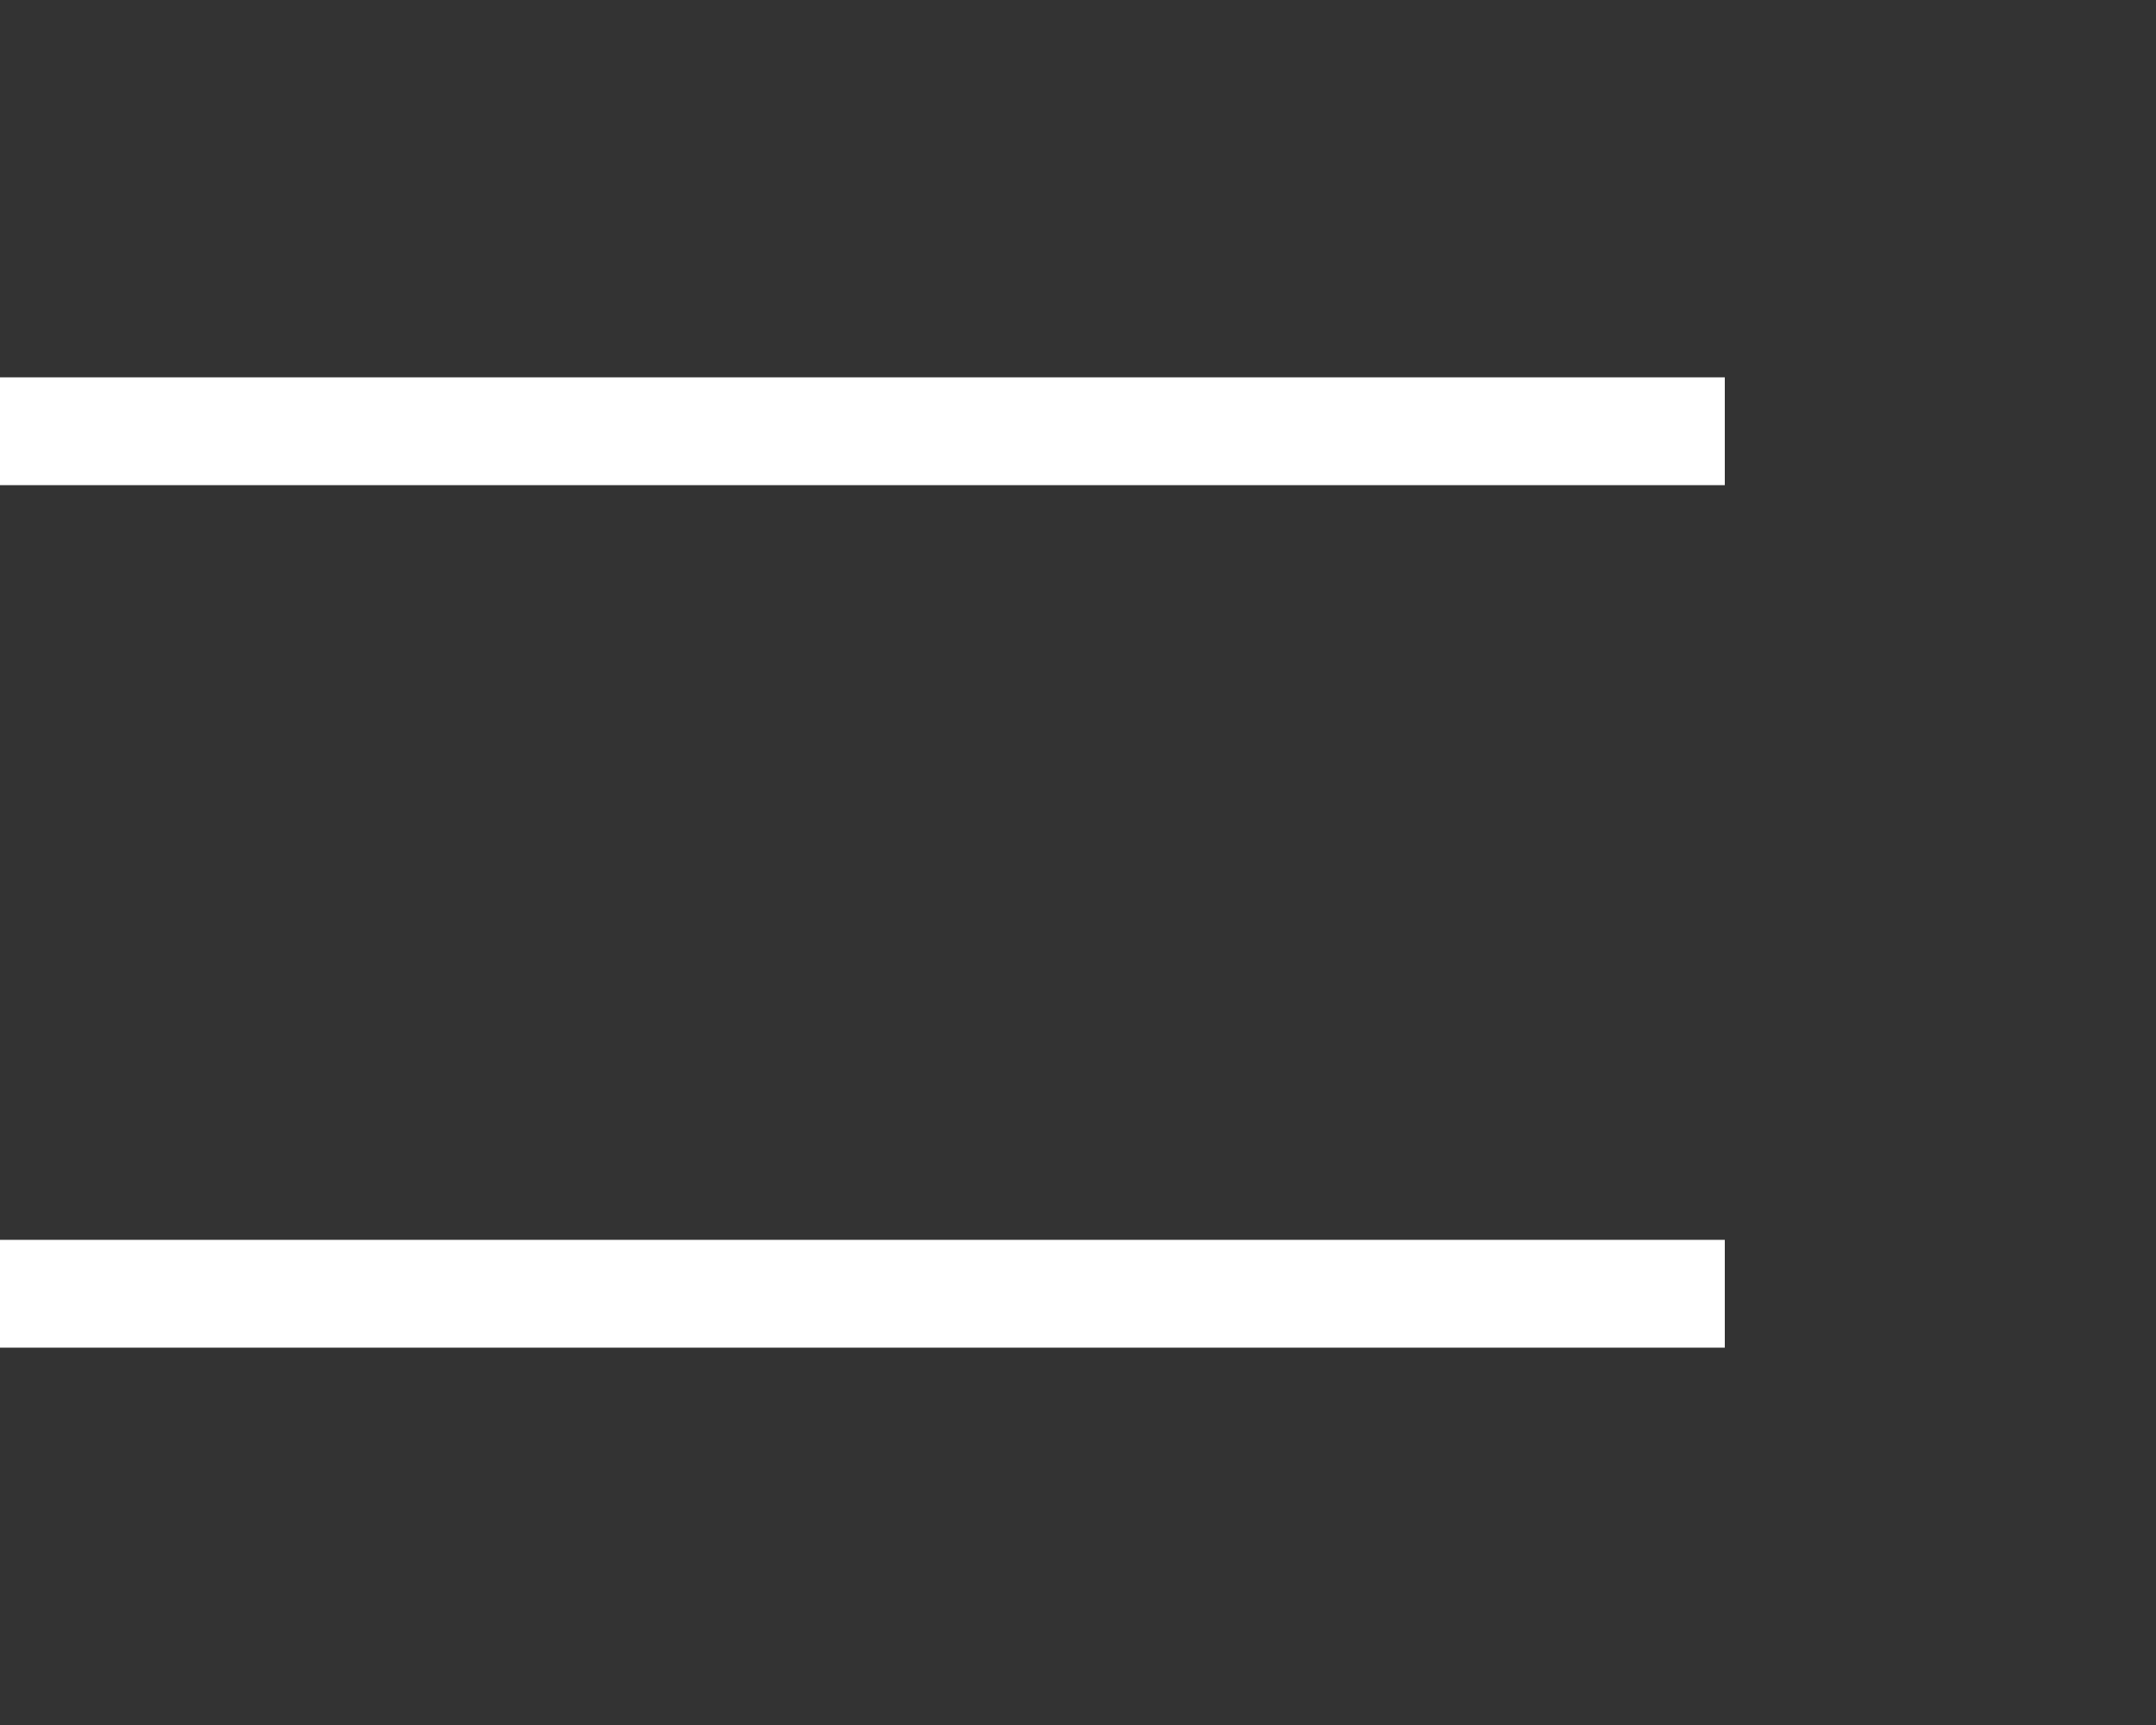 <?xml version="1.0" encoding="utf-8"?>
<svg xmlns="http://www.w3.org/2000/svg" fill="none" height="100%" overflow="visible" preserveAspectRatio="none" style="display: block;" viewBox="0 0 40 32" width="100%">
<rect x="0" y="0" width="40" height="32" fill="#333333" stroke="none"/>
<g id="menu container">
<path d="M0 8H32" id="menu line top" stroke="white" stroke-width="2"/>
<path d="M0 24H32" id="menu line bottom" stroke="white" stroke-width="2"/>
</g>
</svg>
